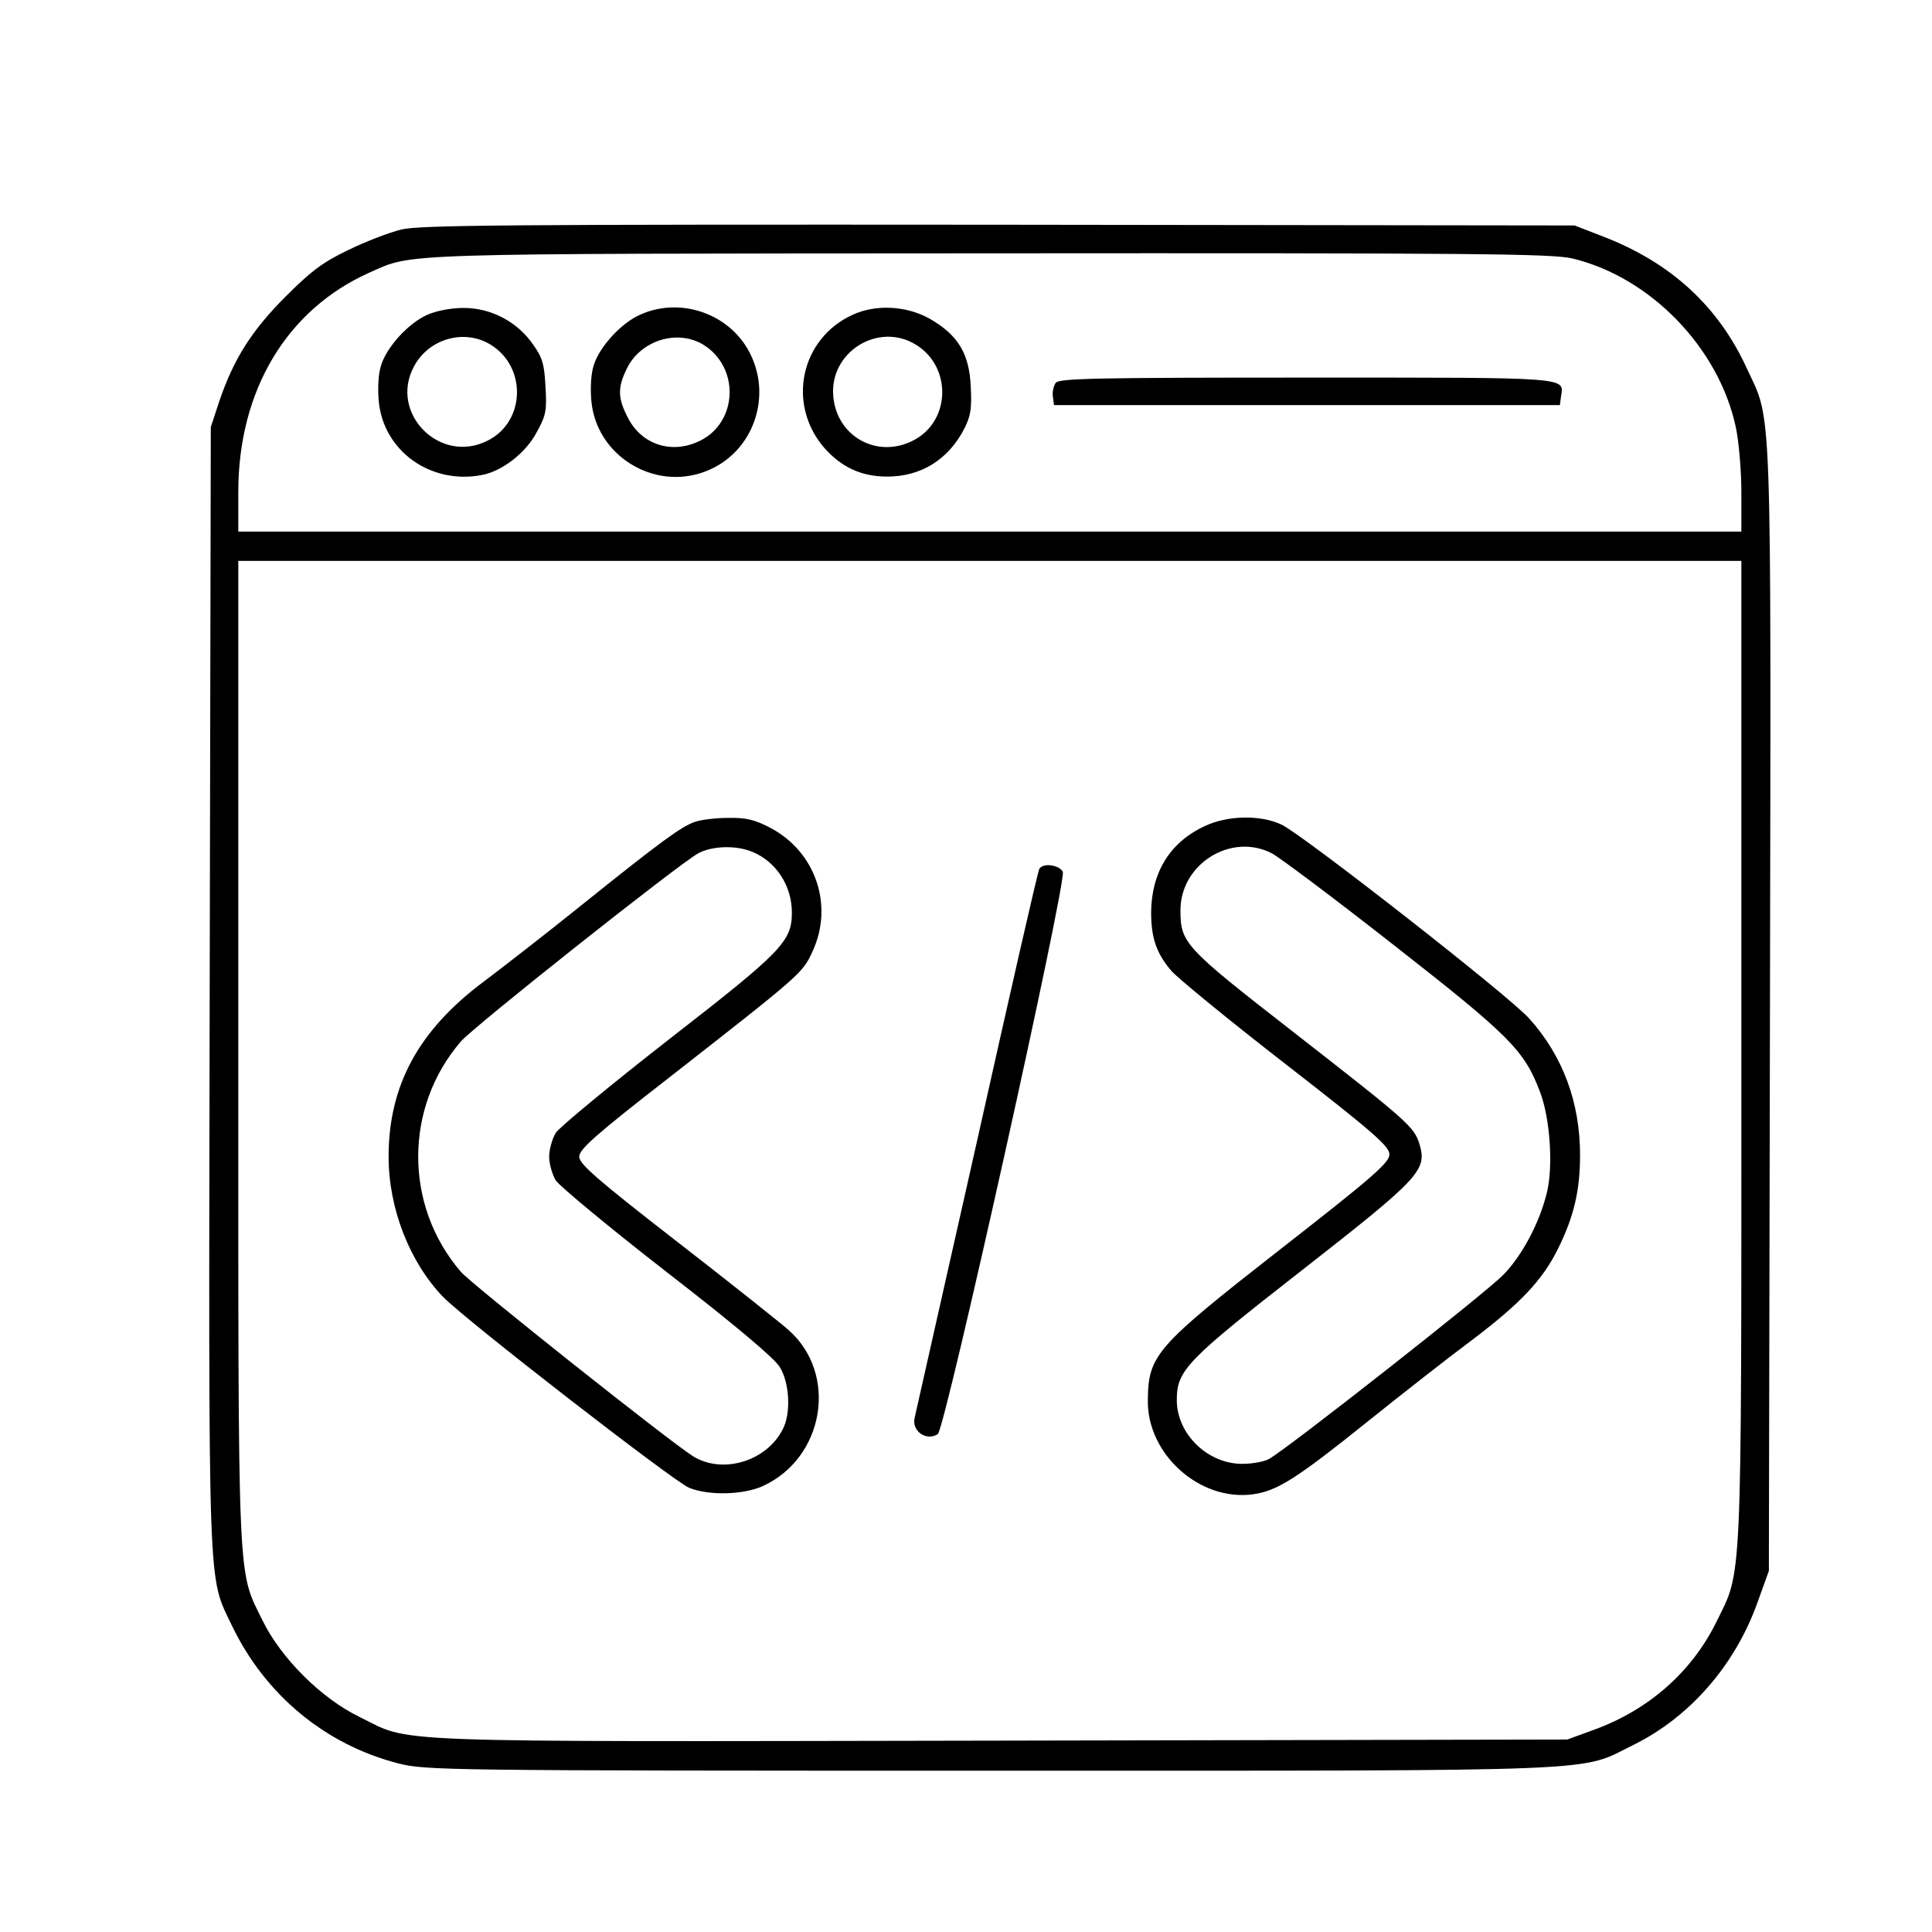 <?xml version="1.0" standalone="no"?>
<!DOCTYPE svg PUBLIC "-//W3C//DTD SVG 20010904//EN"
 "http://www.w3.org/TR/2001/REC-SVG-20010904/DTD/svg10.dtd">
<svg version="1.0" xmlns="http://www.w3.org/2000/svg"
 width="527pt" height="527pt" viewBox="0 0 527 527"
 preserveAspectRatio="xMidYMid meet">

<g transform="translate(0,527) scale(0.1,-0.1)"
fill="#000000" stroke="none">
<path d="M1095 4644 c-33 -8 -98 -33 -145 -56 -69 -33 -101 -57 -171 -127 -93
-93 -142 -171 -181 -286 l-23 -70 -3 -1527 c-3 -1689 -6 -1602 61 -1743 91
-189 255 -324 453 -375 75 -19 117 -20 1618 -20 1718 0 1600 -4 1753 71 153
76 276 217 337 388 l31 86 3 1530 c3 1697 6 1601 -63 1750 -78 170 -207 288
-390 359 l-80 31 -1570 2 c-1345 1 -1579 -1 -1630 -13z m3194 -79 c213 -51
400 -244 446 -461 8 -38 15 -117 15 -176 l0 -108 -2050 0 -2050 0 0 108 c0
277 132 498 359 599 120 53 52 51 1691 52 1326 1 1533 -1 1589 -14z m461
-2162 c0 -1490 3 -1412 -69 -1559 -67 -135 -184 -238 -332 -292 l-74 -27
-1549 -3 c-1719 -3 -1599 -7 -1746 65 -103 50 -213 159 -264 263 -69 141 -66
70 -66 1553 l0 1337 2050 0 2050 0 0 -1337z"/>
<path d="M1165 4411 c-50 -22 -109 -86 -125 -136 -8 -23 -10 -62 -7 -98 12
-136 140 -229 280 -203 56 10 121 60 151 117 25 45 28 59 24 123 -3 61 -8 80
-33 115 -43 63 -115 101 -190 101 -36 0 -76 -8 -100 -19z m173 -81 c100 -61
95 -211 -8 -262 -130 -66 -269 75 -201 202 40 76 137 104 209 60z"/>
<path d="M1745 4411 c-50 -22 -109 -86 -125 -136 -8 -23 -10 -62 -7 -98 13
-149 170 -247 311 -193 132 50 187 209 116 333 -58 101 -189 143 -295 94z
m173 -81 c100 -61 95 -211 -8 -262 -76 -38 -159 -12 -197 62 -28 54 -29 82 -3
135 37 76 137 108 208 65z"/>
<path d="M2325 4411 c-141 -65 -179 -242 -78 -361 47 -54 102 -80 173 -80 93
0 167 47 210 130 18 35 21 56 18 115 -4 91 -35 141 -111 185 -63 36 -148 41
-212 11z m173 -81 c100 -61 95 -211 -8 -262 -98 -50 -208 12 -217 121 -11 120
122 204 225 141z"/>
<path d="M2880 4226 c-6 -8 -10 -25 -8 -38 l3 -23 690 0 690 0 3 23 c8 54 34
52 -693 52 -574 0 -674 -2 -685 -14z"/>
<path d="M1895 3028 c-37 -13 -92 -53 -310 -228 -93 -75 -213 -168 -266 -208
-177 -132 -259 -283 -259 -477 0 -141 57 -287 148 -382 62 -64 626 -501 671
-521 53 -22 147 -20 201 4 169 77 207 306 71 426 -20 18 -157 127 -304 241
-219 170 -267 212 -267 232 0 20 45 60 247 217 358 280 362 283 389 342 59
126 9 273 -115 338 -42 22 -66 28 -115 27 -33 0 -74 -5 -91 -11z m158 -82 c65
-27 107 -93 107 -165 0 -79 -26 -106 -335 -346 -159 -124 -298 -239 -309 -255
-10 -17 -18 -46 -18 -65 0 -19 8 -48 18 -65 11 -16 147 -129 304 -251 182
-141 293 -234 307 -258 27 -43 31 -127 8 -170 -45 -88 -165 -123 -245 -73 -65
41 -604 469 -633 503 -155 180 -155 448 0 628 34 40 593 483 647 513 38 21
105 23 149 4z"/>
<path d="M3285 3016 c-94 -44 -144 -126 -145 -234 0 -70 14 -112 55 -160 15
-18 155 -133 311 -254 242 -188 284 -225 284 -247 0 -22 -44 -61 -298 -259
-339 -265 -360 -288 -361 -412 -2 -147 142 -276 287 -256 66 9 119 43 312 198
96 77 225 178 287 224 132 100 191 163 233 248 43 87 60 158 60 255 0 144 -47
271 -139 373 -54 61 -621 504 -676 529 -58 27 -148 25 -210 -5z m185 -74 c19
-10 169 -122 332 -250 317 -248 356 -287 399 -401 27 -71 36 -200 19 -272 -19
-81 -67 -173 -119 -226 -47 -49 -596 -480 -640 -503 -13 -7 -45 -13 -71 -13
-95 -1 -180 81 -180 174 0 81 26 108 340 353 325 254 343 274 322 345 -15 48
-30 61 -348 309 -293 228 -304 240 -304 329 0 127 139 213 250 155z"/>
<path d="M2835 2900 c-4 -6 -80 -340 -170 -743 -91 -402 -167 -742 -170 -754
-9 -36 31 -65 63 -45 20 13 353 1512 341 1534 -10 19 -54 25 -64 8z"/>
</g>
</svg>
